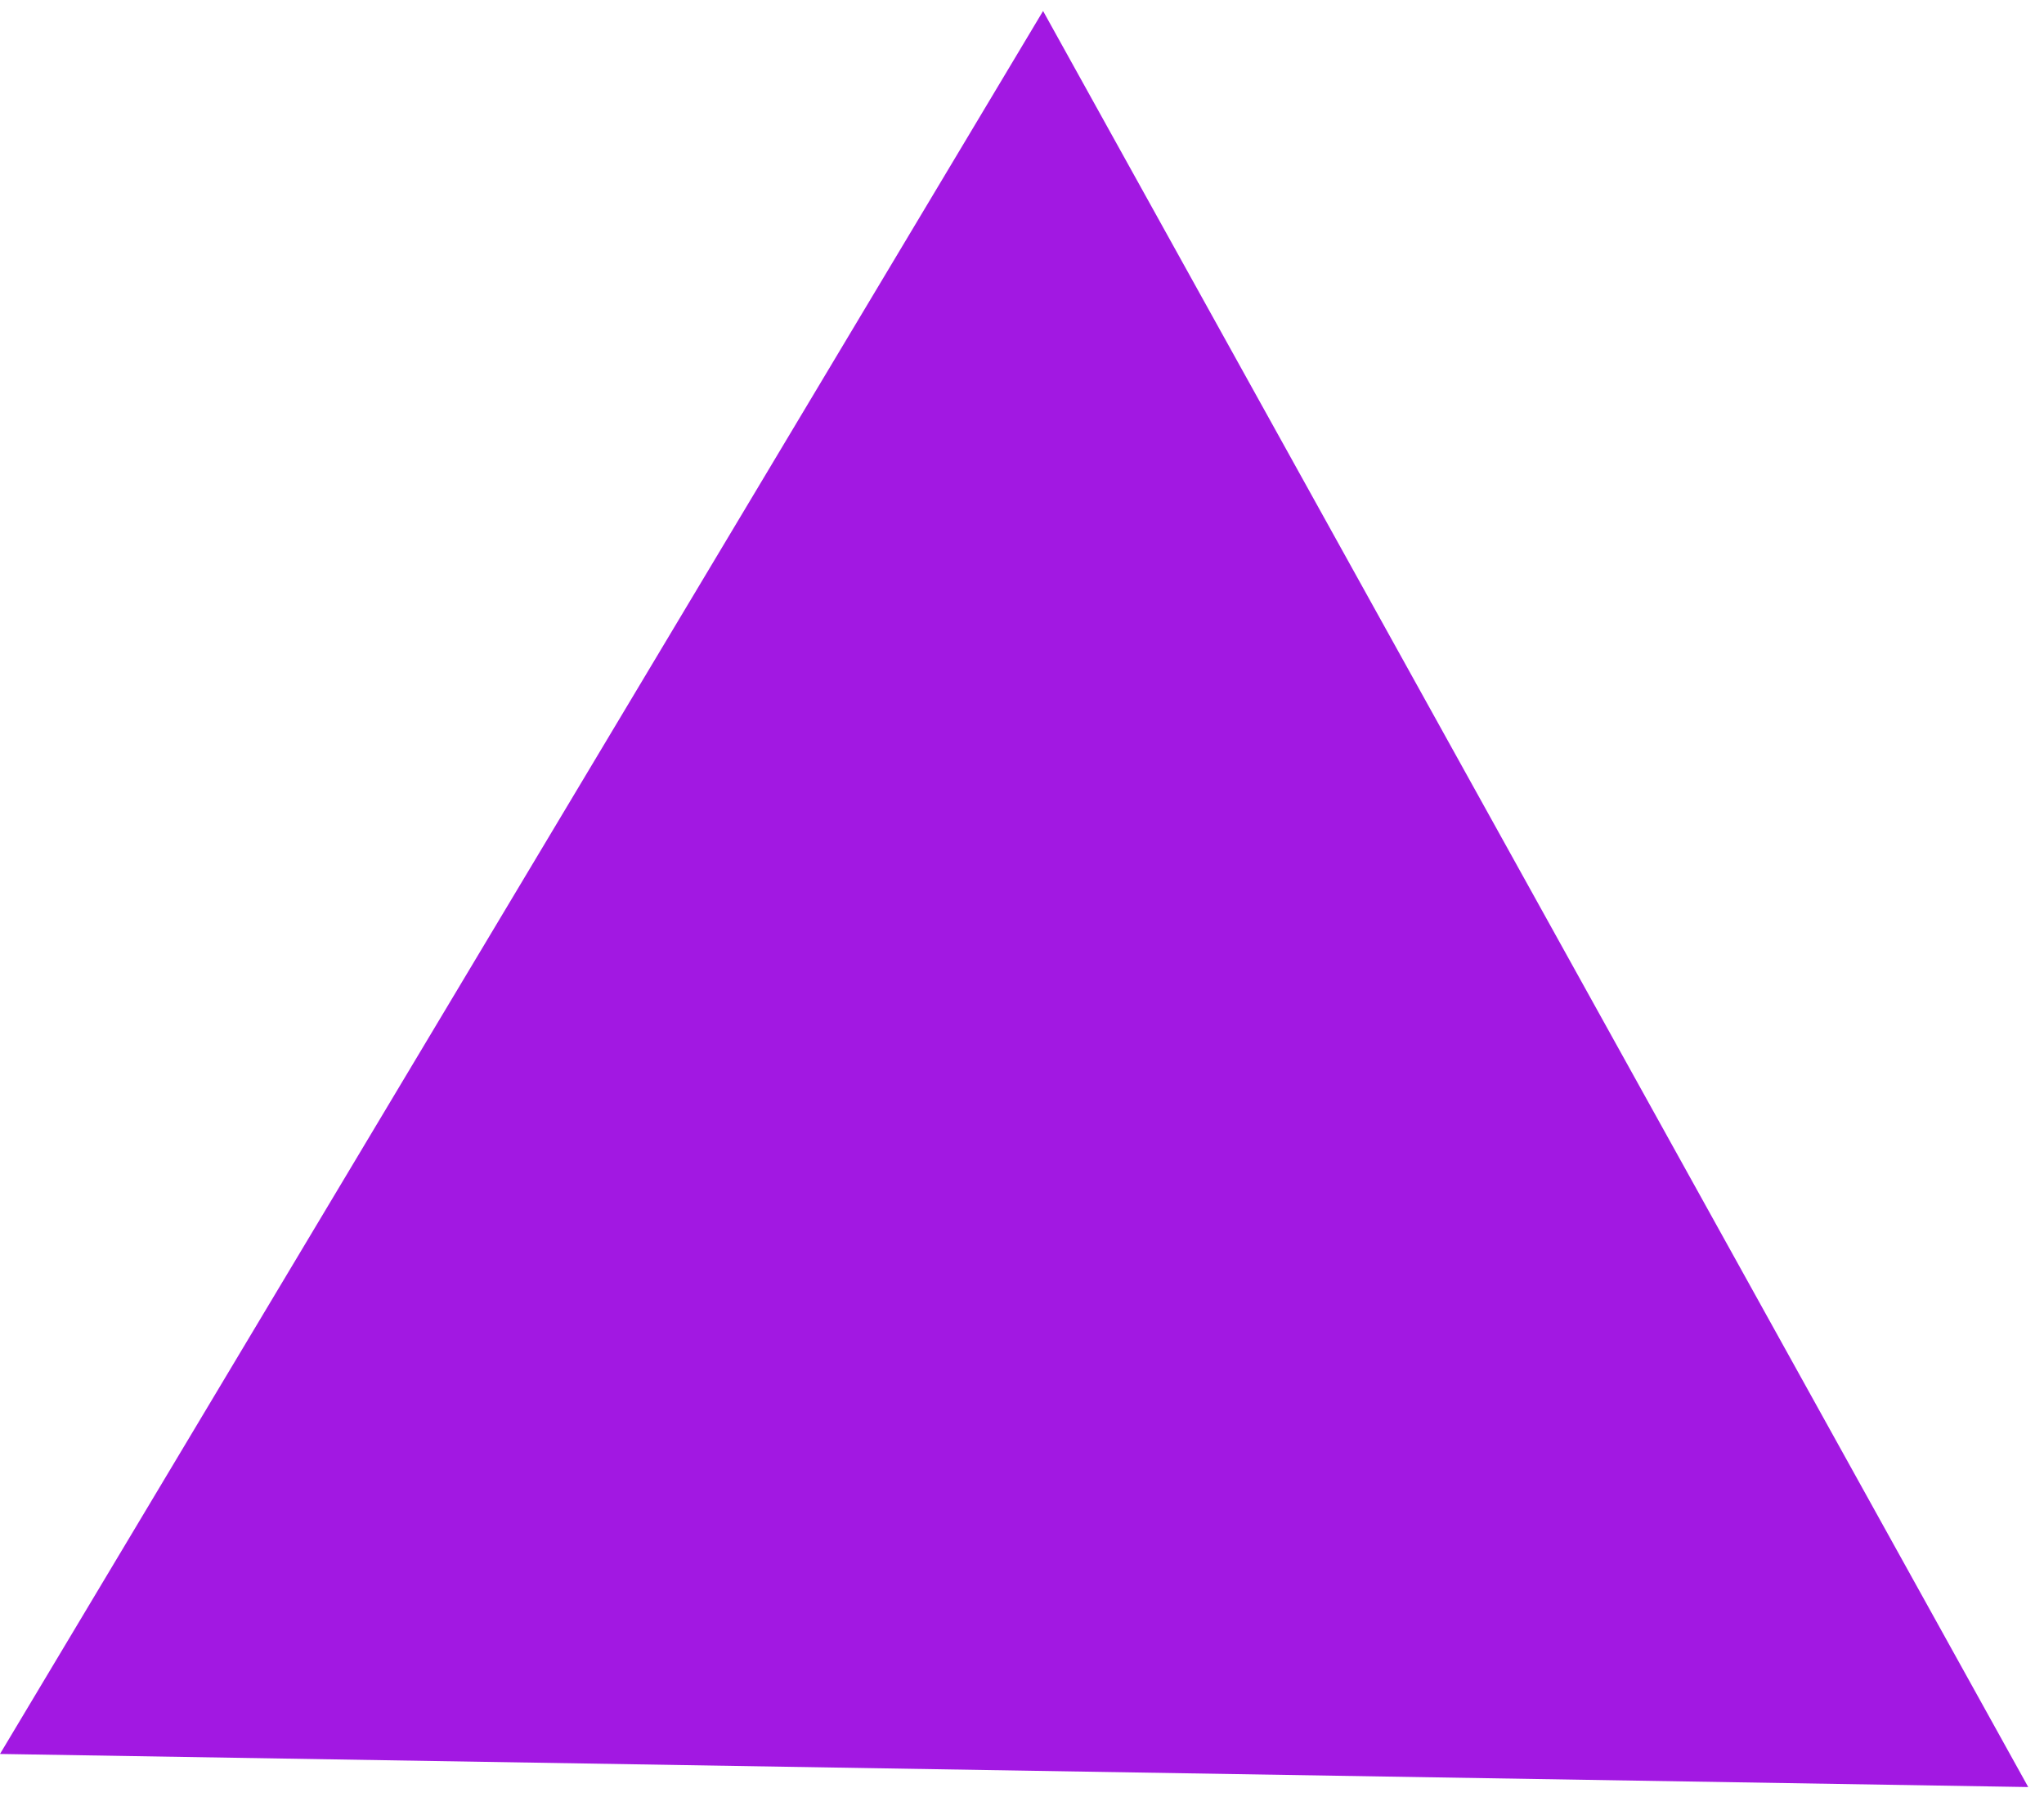 <?xml version="1.0" encoding="UTF-8"?> <svg xmlns="http://www.w3.org/2000/svg" width="103" height="91" viewBox="0 0 103 91" fill="none"><path d="M5.01935e-05 88.388L52.562 0.554L102.205 90.056L5.01935e-05 88.388Z" fill="#A218E2"></path></svg> 